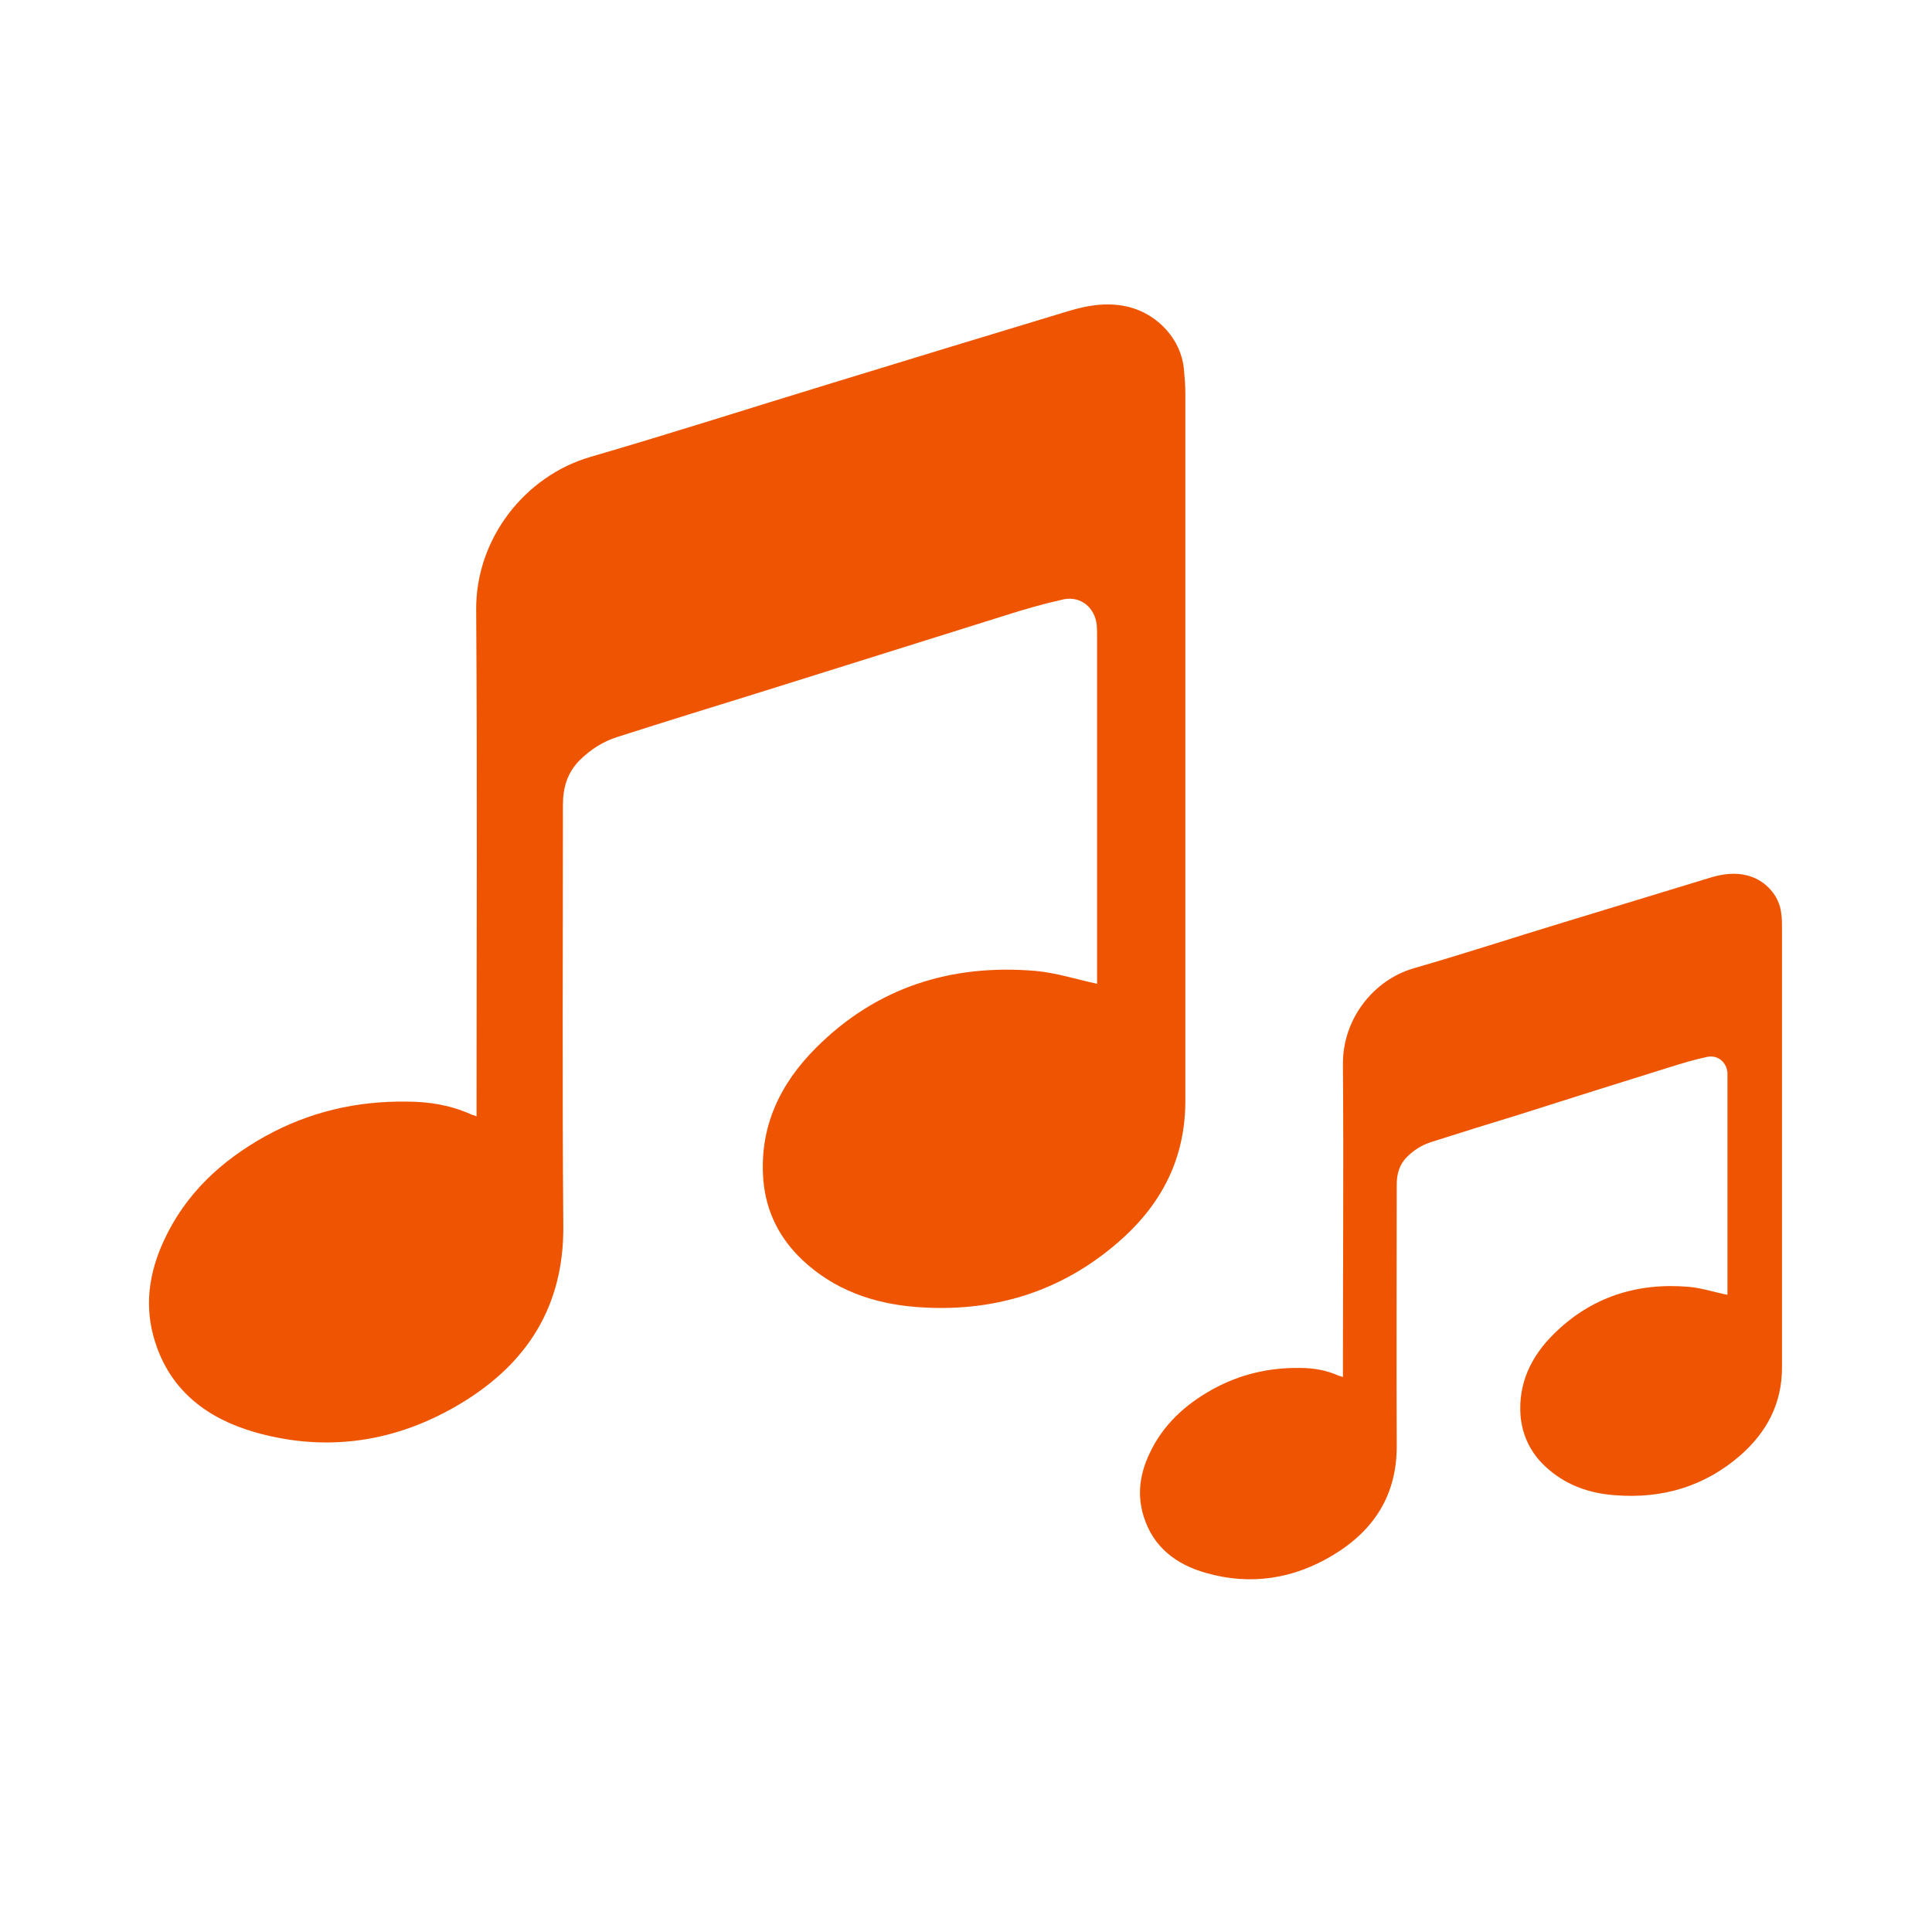 <?xml version="1.0" encoding="UTF-8"?><svg id="Layer_1" xmlns="http://www.w3.org/2000/svg" viewBox="0 0 51 51"><defs><style>.cls-1{fill:#ef5501;stroke-width:0px;}</style></defs><path class="cls-1" d="M12.58,29.47c0-.13,0-.23,0-.33,0-4.34.02-8.68-.01-13.03-.02-1.89,1.29-3.55,3.02-4.05,2.13-.62,4.25-1.3,6.38-1.95,2.08-.64,4.16-1.27,6.24-1.9.54-.16,1.08-.25,1.65-.09.73.21,1.31.85,1.39,1.6.02.22.04.44.04.65,0,6.23,0,12.46,0,18.69,0,1.54-.64,2.75-1.77,3.73-1.53,1.33-3.34,1.87-5.35,1.71-1.12-.09-2.15-.45-2.99-1.24-.6-.57-.96-1.27-1.03-2.11-.11-1.39.43-2.53,1.39-3.49,1.6-1.6,3.57-2.22,5.8-2.03.54.05,1.07.22,1.62.34,0-.05,0-.13,0-.22,0-2.97,0-5.93,0-8.9,0-.12,0-.24-.01-.36-.05-.45-.42-.76-.87-.67-.54.12-1.06.27-1.59.44-2.14.67-4.27,1.34-6.41,2.01-1.26.39-2.52.78-3.77,1.18-.39.12-.73.34-1.02.63-.32.33-.43.72-.43,1.17,0,3.7-.02,7.4.01,11.11.02,2.12-.96,3.64-2.71,4.69-1.68,1.01-3.51,1.3-5.42.76-1.26-.36-2.24-1.09-2.65-2.4-.29-.92-.16-1.81.24-2.67.57-1.23,1.51-2.1,2.68-2.75,1.16-.64,2.41-.93,3.73-.91.58,0,1.14.09,1.68.33.03.02.07.02.14.05Z"/><path class="cls-1" d="M35.45,36.34c0-.08,0-.14,0-.2,0-2.69.02-5.38,0-8.07,0-1.17.8-2.2,1.87-2.51,1.32-.38,2.63-.81,3.95-1.21,1.29-.39,2.58-.79,3.87-1.18.33-.1.67-.15,1.02-.05.45.13.81.52.86.99.02.13.02.27.02.41,0,3.86,0,7.72,0,11.58,0,.95-.4,1.7-1.09,2.31-.95.83-2.07,1.16-3.32,1.06-.7-.05-1.33-.28-1.85-.77-.37-.35-.59-.79-.64-1.31-.07-.86.27-1.57.86-2.16.99-.99,2.21-1.38,3.59-1.26.33.03.66.14,1.01.21,0-.03,0-.08,0-.13,0-1.84,0-3.67,0-5.51,0-.08,0-.15,0-.23-.03-.28-.26-.47-.54-.41-.33.07-.66.17-.98.27-1.32.41-2.65.83-3.97,1.25-.78.24-1.56.48-2.34.73-.24.08-.45.21-.63.39-.2.2-.27.45-.27.73,0,2.29-.01,4.59,0,6.88.01,1.31-.6,2.25-1.68,2.9-1.04.63-2.18.81-3.36.47-.78-.22-1.39-.68-1.64-1.49-.18-.57-.1-1.12.15-1.65.35-.76.94-1.3,1.66-1.7.72-.4,1.49-.58,2.31-.57.36,0,.71.06,1.04.21.02,0,.05.01.09.03Z"/></svg>